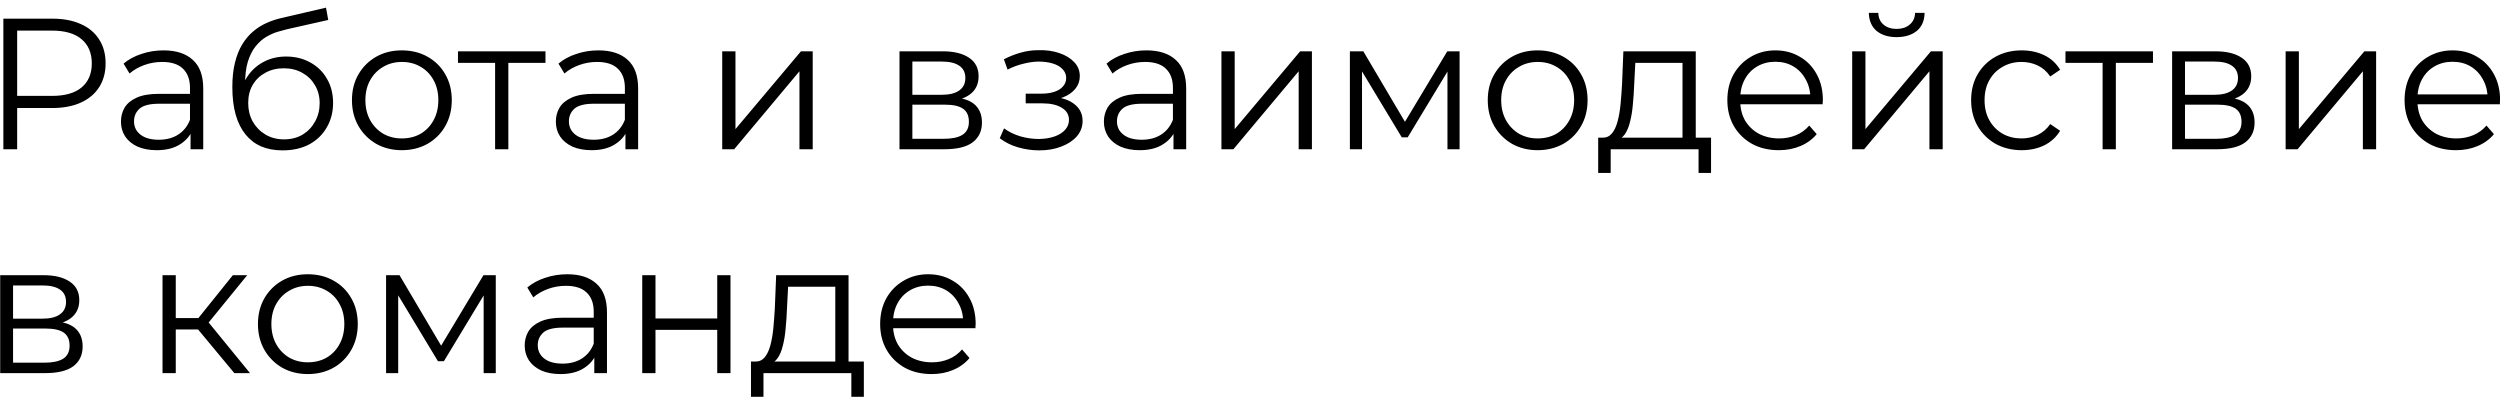 <?xml version="1.0" encoding="UTF-8"?> <svg xmlns="http://www.w3.org/2000/svg" width="268" height="43" viewBox="0 0 268 43" fill="none"><path d="M0.36 16V2H5.6C6.787 2 7.807 2.193 8.66 2.58C9.513 2.953 10.167 3.5 10.62 4.22C11.087 4.927 11.32 5.787 11.32 6.8C11.32 7.787 11.087 8.64 10.62 9.36C10.167 10.067 9.513 10.613 8.66 11C7.807 11.387 6.787 11.58 5.6 11.58H1.18L1.84 10.88V16H0.36ZM1.84 11L1.18 10.28H5.56C6.96 10.28 8.02 9.98 8.74 9.38C9.473 8.767 9.84 7.907 9.84 6.8C9.84 5.68 9.473 4.813 8.74 4.2C8.02 3.587 6.96 3.28 5.56 3.28H1.18L1.84 2.58V11ZM20.427 16V13.68L20.367 13.3V9.42C20.367 8.527 20.113 7.84 19.607 7.36C19.113 6.88 18.373 6.64 17.387 6.64C16.707 6.64 16.06 6.753 15.447 6.98C14.833 7.207 14.313 7.507 13.887 7.88L13.247 6.82C13.78 6.367 14.42 6.02 15.167 5.78C15.913 5.527 16.7 5.4 17.527 5.4C18.887 5.4 19.933 5.74 20.667 6.42C21.413 7.087 21.787 8.107 21.787 9.48V16H20.427ZM16.807 16.1C16.02 16.1 15.333 15.973 14.747 15.72C14.173 15.453 13.733 15.093 13.427 14.64C13.12 14.173 12.967 13.64 12.967 13.04C12.967 12.493 13.093 12 13.347 11.56C13.613 11.107 14.04 10.747 14.627 10.48C15.227 10.2 16.027 10.06 17.027 10.06H20.647V11.12H17.067C16.053 11.12 15.347 11.3 14.947 11.66C14.56 12.02 14.367 12.467 14.367 13C14.367 13.6 14.6 14.08 15.067 14.44C15.533 14.8 16.187 14.98 17.027 14.98C17.827 14.98 18.513 14.8 19.087 14.44C19.673 14.067 20.1 13.533 20.367 12.84L20.687 13.82C20.42 14.513 19.953 15.067 19.287 15.48C18.633 15.893 17.807 16.1 16.807 16.1ZM30.287 16.12C29.433 16.12 28.674 15.98 28.007 15.7C27.354 15.42 26.794 14.993 26.327 14.42C25.86 13.847 25.507 13.14 25.267 12.3C25.027 11.447 24.907 10.46 24.907 9.34C24.907 8.34 25 7.467 25.187 6.72C25.373 5.96 25.634 5.307 25.967 4.76C26.3 4.213 26.687 3.753 27.127 3.38C27.58 2.993 28.067 2.687 28.587 2.46C29.12 2.22 29.667 2.04 30.227 1.92L34.947 0.82L35.187 2.14L30.747 3.14C30.467 3.207 30.127 3.3 29.727 3.42C29.34 3.54 28.94 3.72 28.527 3.96C28.127 4.2 27.753 4.533 27.407 4.96C27.06 5.387 26.78 5.94 26.567 6.62C26.367 7.287 26.267 8.12 26.267 9.12C26.267 9.333 26.273 9.507 26.287 9.64C26.3 9.76 26.314 9.893 26.327 10.04C26.354 10.173 26.373 10.373 26.387 10.64L25.767 10.12C25.913 9.307 26.213 8.6 26.667 8C27.12 7.387 27.687 6.913 28.367 6.58C29.06 6.233 29.827 6.06 30.667 6.06C31.64 6.06 32.507 6.273 33.267 6.7C34.027 7.113 34.62 7.693 35.047 8.44C35.487 9.187 35.707 10.053 35.707 11.04C35.707 12.013 35.48 12.887 35.027 13.66C34.587 14.433 33.96 15.04 33.147 15.48C32.334 15.907 31.38 16.12 30.287 16.12ZM30.447 14.94C31.194 14.94 31.854 14.773 32.427 14.44C33 14.093 33.447 13.627 33.767 13.04C34.1 12.453 34.267 11.793 34.267 11.06C34.267 10.34 34.1 9.7 33.767 9.14C33.447 8.58 33 8.14 32.427 7.82C31.854 7.487 31.187 7.32 30.427 7.32C29.68 7.32 29.02 7.48 28.447 7.8C27.873 8.107 27.42 8.54 27.087 9.1C26.767 9.66 26.607 10.307 26.607 11.04C26.607 11.773 26.767 12.433 27.087 13.02C27.42 13.607 27.873 14.073 28.447 14.42C29.034 14.767 29.7 14.94 30.447 14.94ZM43.071 16.1C42.057 16.1 41.144 15.873 40.331 15.42C39.531 14.953 38.897 14.32 38.431 13.52C37.964 12.707 37.73 11.78 37.73 10.74C37.73 9.687 37.964 8.76 38.431 7.96C38.897 7.16 39.531 6.533 40.331 6.08C41.13 5.627 42.044 5.4 43.071 5.4C44.111 5.4 45.031 5.627 45.831 6.08C46.644 6.533 47.277 7.16 47.73 7.96C48.197 8.76 48.431 9.687 48.431 10.74C48.431 11.78 48.197 12.707 47.73 13.52C47.277 14.32 46.644 14.953 45.831 15.42C45.017 15.873 44.097 16.1 43.071 16.1ZM43.071 14.84C43.831 14.84 44.504 14.673 45.09 14.34C45.677 13.993 46.137 13.513 46.471 12.9C46.817 12.273 46.99 11.553 46.99 10.74C46.99 9.913 46.817 9.193 46.471 8.58C46.137 7.967 45.677 7.493 45.09 7.16C44.504 6.813 43.837 6.64 43.09 6.64C42.344 6.64 41.677 6.813 41.09 7.16C40.504 7.493 40.037 7.967 39.691 8.58C39.344 9.193 39.17 9.913 39.17 10.74C39.17 11.553 39.344 12.273 39.691 12.9C40.037 13.513 40.504 13.993 41.09 14.34C41.677 14.673 42.337 14.84 43.071 14.84ZM53.075 16V6.36L53.435 6.74H49.095V5.5H58.475V6.74H54.135L54.495 6.36V16H53.075ZM67.048 16V13.68L66.988 13.3V9.42C66.988 8.527 66.734 7.84 66.228 7.36C65.734 6.88 64.995 6.64 64.008 6.64C63.328 6.64 62.681 6.753 62.068 6.98C61.455 7.207 60.934 7.507 60.508 7.88L59.868 6.82C60.401 6.367 61.041 6.02 61.788 5.78C62.535 5.527 63.321 5.4 64.148 5.4C65.508 5.4 66.555 5.74 67.288 6.42C68.034 7.087 68.408 8.107 68.408 9.48V16H67.048ZM63.428 16.1C62.641 16.1 61.955 15.973 61.368 15.72C60.794 15.453 60.355 15.093 60.048 14.64C59.741 14.173 59.588 13.64 59.588 13.04C59.588 12.493 59.715 12 59.968 11.56C60.234 11.107 60.661 10.747 61.248 10.48C61.848 10.2 62.648 10.06 63.648 10.06H67.268V11.12H63.688C62.675 11.12 61.968 11.3 61.568 11.66C61.181 12.02 60.988 12.467 60.988 13C60.988 13.6 61.221 14.08 61.688 14.44C62.154 14.8 62.808 14.98 63.648 14.98C64.448 14.98 65.135 14.8 65.708 14.44C66.294 14.067 66.721 13.533 66.988 12.84L67.308 13.82C67.041 14.513 66.575 15.067 65.908 15.48C65.254 15.893 64.428 16.1 63.428 16.1ZM77.422 16V5.5H78.842V13.84L85.862 5.5H87.122V16H85.702V7.64L78.702 16H77.422ZM96.426 16V5.5H101.066C102.253 5.5 103.186 5.727 103.866 6.18C104.56 6.633 104.906 7.3 104.906 8.18C104.906 9.033 104.58 9.693 103.926 10.16C103.273 10.613 102.413 10.84 101.346 10.84L101.626 10.42C102.88 10.42 103.8 10.653 104.386 11.12C104.973 11.587 105.266 12.26 105.266 13.14C105.266 14.047 104.933 14.753 104.266 15.26C103.613 15.753 102.593 16 101.206 16H96.426ZM97.806 14.88H101.146C102.04 14.88 102.713 14.74 103.166 14.46C103.633 14.167 103.866 13.7 103.866 13.06C103.866 12.42 103.66 11.953 103.246 11.66C102.833 11.367 102.18 11.22 101.286 11.22H97.806V14.88ZM97.806 10.16H100.966C101.78 10.16 102.4 10.007 102.826 9.7C103.266 9.393 103.486 8.947 103.486 8.36C103.486 7.773 103.266 7.333 102.826 7.04C102.4 6.747 101.78 6.6 100.966 6.6H97.806V10.16ZM111.414 16.12C110.654 16.12 109.901 16.013 109.154 15.8C108.408 15.587 107.748 15.26 107.174 14.82L107.634 13.76C108.141 14.133 108.728 14.42 109.394 14.62C110.061 14.807 110.721 14.9 111.374 14.9C112.028 14.887 112.594 14.793 113.074 14.62C113.554 14.447 113.928 14.207 114.194 13.9C114.461 13.593 114.594 13.247 114.594 12.86C114.594 12.3 114.341 11.867 113.834 11.56C113.328 11.24 112.634 11.08 111.754 11.08H109.954V10.04H111.654C112.174 10.04 112.634 9.973 113.034 9.84C113.434 9.707 113.741 9.513 113.954 9.26C114.181 9.007 114.294 8.707 114.294 8.36C114.294 7.987 114.161 7.667 113.894 7.4C113.641 7.133 113.288 6.933 112.834 6.8C112.381 6.667 111.868 6.6 111.294 6.6C110.774 6.613 110.234 6.693 109.674 6.84C109.114 6.973 108.561 7.18 108.014 7.46L107.614 6.36C108.228 6.04 108.834 5.8 109.434 5.64C110.048 5.467 110.661 5.38 111.274 5.38C112.114 5.353 112.868 5.453 113.534 5.68C114.214 5.907 114.754 6.233 115.154 6.66C115.554 7.073 115.754 7.573 115.754 8.16C115.754 8.68 115.594 9.133 115.274 9.52C114.954 9.907 114.528 10.207 113.994 10.42C113.461 10.633 112.854 10.74 112.174 10.74L112.234 10.36C113.434 10.36 114.368 10.593 115.034 11.06C115.714 11.527 116.054 12.16 116.054 12.96C116.054 13.587 115.848 14.14 115.434 14.62C115.021 15.087 114.461 15.453 113.754 15.72C113.061 15.987 112.281 16.12 111.414 16.12ZM125.798 16V13.68L125.738 13.3V9.42C125.738 8.527 125.484 7.84 124.978 7.36C124.484 6.88 123.744 6.64 122.758 6.64C122.078 6.64 121.431 6.753 120.818 6.98C120.204 7.207 119.684 7.507 119.258 7.88L118.618 6.82C119.151 6.367 119.791 6.02 120.538 5.78C121.284 5.527 122.071 5.4 122.898 5.4C124.258 5.4 125.304 5.74 126.038 6.42C126.784 7.087 127.158 8.107 127.158 9.48V16H125.798ZM122.178 16.1C121.391 16.1 120.704 15.973 120.118 15.72C119.544 15.453 119.104 15.093 118.798 14.64C118.491 14.173 118.338 13.64 118.338 13.04C118.338 12.493 118.464 12 118.718 11.56C118.984 11.107 119.411 10.747 119.998 10.48C120.598 10.2 121.398 10.06 122.398 10.06H126.018V11.12H122.438C121.424 11.12 120.718 11.3 120.318 11.66C119.931 12.02 119.738 12.467 119.738 13C119.738 13.6 119.971 14.08 120.438 14.44C120.904 14.8 121.558 14.98 122.398 14.98C123.198 14.98 123.884 14.8 124.458 14.44C125.044 14.067 125.471 13.533 125.738 12.84L126.058 13.82C125.791 14.513 125.324 15.067 124.658 15.48C124.004 15.893 123.178 16.1 122.178 16.1ZM130.938 16V5.5H132.358V13.84L139.378 5.5H140.638V16H139.218V7.64L132.218 16H130.938ZM144.708 16V5.5H146.148L150.908 13.56H150.308L155.148 5.5H156.468V16H155.168V7.12L155.428 7.24L150.908 14.72H150.268L145.708 7.16L146.008 7.1V16H144.708ZM164.828 16.1C163.815 16.1 162.902 15.873 162.088 15.42C161.288 14.953 160.655 14.32 160.188 13.52C159.722 12.707 159.488 11.78 159.488 10.74C159.488 9.687 159.722 8.76 160.188 7.96C160.655 7.16 161.288 6.533 162.088 6.08C162.888 5.627 163.802 5.4 164.828 5.4C165.868 5.4 166.788 5.627 167.588 6.08C168.402 6.533 169.035 7.16 169.488 7.96C169.955 8.76 170.188 9.687 170.188 10.74C170.188 11.78 169.955 12.707 169.488 13.52C169.035 14.32 168.402 14.953 167.588 15.42C166.775 15.873 165.855 16.1 164.828 16.1ZM164.828 14.84C165.588 14.84 166.262 14.673 166.848 14.34C167.435 13.993 167.895 13.513 168.228 12.9C168.575 12.273 168.748 11.553 168.748 10.74C168.748 9.913 168.575 9.193 168.228 8.58C167.895 7.967 167.435 7.493 166.848 7.16C166.262 6.813 165.595 6.64 164.848 6.64C164.102 6.64 163.435 6.813 162.848 7.16C162.262 7.493 161.795 7.967 161.448 8.58C161.102 9.193 160.928 9.913 160.928 10.74C160.928 11.553 161.102 12.273 161.448 12.9C161.795 13.513 162.262 13.993 162.848 14.34C163.435 14.673 164.095 14.84 164.828 14.84ZM180.365 15.32V6.74H175.305L175.185 9.08C175.158 9.787 175.111 10.48 175.045 11.16C174.991 11.84 174.891 12.467 174.745 13.04C174.611 13.6 174.418 14.06 174.165 14.42C173.911 14.767 173.585 14.967 173.185 15.02L171.765 14.76C172.178 14.773 172.518 14.627 172.785 14.32C173.051 14 173.258 13.567 173.405 13.02C173.551 12.473 173.658 11.853 173.725 11.16C173.791 10.453 173.845 9.733 173.885 9L174.025 5.5H181.785V15.32H180.365ZM171.325 18.54V14.76H183.425V18.54H182.085V16H172.665V18.54H171.325ZM190.692 16.1C189.599 16.1 188.639 15.873 187.812 15.42C186.985 14.953 186.339 14.32 185.872 13.52C185.405 12.707 185.172 11.78 185.172 10.74C185.172 9.7 185.392 8.78 185.832 7.98C186.285 7.18 186.899 6.553 187.672 6.1C188.459 5.633 189.339 5.4 190.312 5.4C191.299 5.4 192.172 5.627 192.932 6.08C193.705 6.52 194.312 7.147 194.752 7.96C195.192 8.76 195.412 9.687 195.412 10.74C195.412 10.807 195.405 10.88 195.392 10.96C195.392 11.027 195.392 11.1 195.392 11.18H186.252V10.12H194.632L194.072 10.54C194.072 9.78 193.905 9.107 193.572 8.52C193.252 7.92 192.812 7.453 192.252 7.12C191.692 6.787 191.045 6.62 190.312 6.62C189.592 6.62 188.945 6.787 188.372 7.12C187.799 7.453 187.352 7.92 187.032 8.52C186.712 9.12 186.552 9.807 186.552 10.58V10.8C186.552 11.6 186.725 12.307 187.072 12.92C187.432 13.52 187.925 13.993 188.552 14.34C189.192 14.673 189.919 14.84 190.732 14.84C191.372 14.84 191.965 14.727 192.512 14.5C193.072 14.273 193.552 13.927 193.952 13.46L194.752 14.38C194.285 14.94 193.699 15.367 192.992 15.66C192.299 15.953 191.532 16.1 190.692 16.1ZM198.555 16V5.5H199.975V13.84L206.995 5.5H208.255V16H206.835V7.64L199.835 16H198.555ZM203.315 3.98C202.435 3.98 201.722 3.76 201.175 3.32C200.642 2.867 200.362 2.22 200.335 1.38H201.355C201.368 1.913 201.555 2.333 201.915 2.64C202.275 2.947 202.742 3.1 203.315 3.1C203.888 3.1 204.355 2.947 204.715 2.64C205.088 2.333 205.282 1.913 205.295 1.38H206.315C206.302 2.22 206.022 2.867 205.475 3.32C204.928 3.76 204.208 3.98 203.315 3.98ZM216.725 16.1C215.685 16.1 214.751 15.873 213.925 15.42C213.111 14.953 212.471 14.32 212.005 13.52C211.538 12.707 211.305 11.78 211.305 10.74C211.305 9.687 211.538 8.76 212.005 7.96C212.471 7.16 213.111 6.533 213.925 6.08C214.751 5.627 215.685 5.4 216.725 5.4C217.618 5.4 218.425 5.573 219.145 5.92C219.865 6.267 220.431 6.787 220.845 7.48L219.785 8.2C219.425 7.667 218.978 7.273 218.445 7.02C217.911 6.767 217.331 6.64 216.705 6.64C215.958 6.64 215.285 6.813 214.685 7.16C214.085 7.493 213.611 7.967 213.265 8.58C212.918 9.193 212.745 9.913 212.745 10.74C212.745 11.567 212.918 12.287 213.265 12.9C213.611 13.513 214.085 13.993 214.685 14.34C215.285 14.673 215.958 14.84 216.705 14.84C217.331 14.84 217.911 14.713 218.445 14.46C218.978 14.207 219.425 13.82 219.785 13.3L220.845 14.02C220.431 14.7 219.865 15.22 219.145 15.58C218.425 15.927 217.618 16.1 216.725 16.1ZM225.399 16V6.36L225.759 6.74H221.419V5.5H230.799V6.74H226.459L226.819 6.36V16H225.399ZM232.852 16V5.5H237.492C238.679 5.5 239.612 5.727 240.292 6.18C240.985 6.633 241.332 7.3 241.332 8.18C241.332 9.033 241.005 9.693 240.352 10.16C239.699 10.613 238.839 10.84 237.772 10.84L238.052 10.42C239.305 10.42 240.225 10.653 240.812 11.12C241.399 11.587 241.692 12.26 241.692 13.14C241.692 14.047 241.359 14.753 240.692 15.26C240.039 15.753 239.019 16 237.632 16H232.852ZM234.232 14.88H237.572C238.465 14.88 239.139 14.74 239.592 14.46C240.059 14.167 240.292 13.7 240.292 13.06C240.292 12.42 240.085 11.953 239.672 11.66C239.259 11.367 238.605 11.22 237.712 11.22H234.232V14.88ZM234.232 10.16H237.392C238.205 10.16 238.825 10.007 239.252 9.7C239.692 9.393 239.912 8.947 239.912 8.36C239.912 7.773 239.692 7.333 239.252 7.04C238.825 6.747 238.205 6.6 237.392 6.6H234.232V10.16ZM245.02 16V5.5H246.44V13.84L253.46 5.5H254.72V16H253.3V7.64L246.3 16H245.02ZM263.29 16.1C262.196 16.1 261.236 15.873 260.41 15.42C259.583 14.953 258.936 14.32 258.47 13.52C258.003 12.707 257.77 11.78 257.77 10.74C257.77 9.7 257.99 8.78 258.43 7.98C258.883 7.18 259.496 6.553 260.27 6.1C261.056 5.633 261.936 5.4 262.91 5.4C263.896 5.4 264.77 5.627 265.53 6.08C266.303 6.52 266.91 7.147 267.35 7.96C267.79 8.76 268.01 9.687 268.01 10.74C268.01 10.807 268.003 10.88 267.99 10.96C267.99 11.027 267.99 11.1 267.99 11.18H258.85V10.12H267.23L266.67 10.54C266.67 9.78 266.503 9.107 266.17 8.52C265.85 7.92 265.41 7.453 264.85 7.12C264.29 6.787 263.643 6.62 262.91 6.62C262.19 6.62 261.543 6.787 260.97 7.12C260.396 7.453 259.95 7.92 259.63 8.52C259.31 9.12 259.15 9.807 259.15 10.58V10.8C259.15 11.6 259.323 12.307 259.67 12.92C260.03 13.52 260.523 13.993 261.15 14.34C261.79 14.673 262.516 14.84 263.33 14.84C263.97 14.84 264.563 14.727 265.11 14.5C265.67 14.273 266.15 13.927 266.55 13.46L267.35 14.38C266.883 14.94 266.296 15.367 265.59 15.66C264.896 15.953 264.13 16.1 263.29 16.1ZM0.02 40V29.5H4.66C5.847 29.5 6.78 29.727 7.46 30.18C8.153 30.633 8.5 31.3 8.5 32.18C8.5 33.033 8.173 33.693 7.52 34.16C6.867 34.613 6.007 34.84 4.94 34.84L5.22 34.42C6.473 34.42 7.393 34.653 7.98 35.12C8.567 35.587 8.86 36.26 8.86 37.14C8.86 38.047 8.527 38.753 7.86 39.26C7.207 39.753 6.187 40 4.8 40H0.02ZM1.4 38.88H4.74C5.633 38.88 6.307 38.74 6.76 38.46C7.227 38.167 7.46 37.7 7.46 37.06C7.46 36.42 7.253 35.953 6.84 35.66C6.427 35.367 5.773 35.22 4.88 35.22H1.4V38.88ZM1.4 34.16H4.56C5.373 34.16 5.993 34.007 6.42 33.7C6.86 33.393 7.08 32.947 7.08 32.36C7.08 31.773 6.86 31.333 6.42 31.04C5.993 30.747 5.373 30.6 4.56 30.6H1.4V34.16ZM25.122 40L20.802 34.8L21.982 34.1L26.802 40H25.122ZM17.422 40V29.5H18.842V40H17.422ZM18.402 35.32V34.1H21.782V35.32H18.402ZM22.102 34.9L20.782 34.7L24.962 29.5H26.502L22.102 34.9ZM32.992 40.1C31.979 40.1 31.066 39.873 30.252 39.42C29.452 38.953 28.819 38.32 28.352 37.52C27.886 36.707 27.652 35.78 27.652 34.74C27.652 33.687 27.886 32.76 28.352 31.96C28.819 31.16 29.452 30.533 30.252 30.08C31.052 29.627 31.966 29.4 32.992 29.4C34.032 29.4 34.952 29.627 35.752 30.08C36.566 30.533 37.199 31.16 37.652 31.96C38.119 32.76 38.352 33.687 38.352 34.74C38.352 35.78 38.119 36.707 37.652 37.52C37.199 38.32 36.566 38.953 35.752 39.42C34.939 39.873 34.019 40.1 32.992 40.1ZM32.992 38.84C33.752 38.84 34.426 38.673 35.012 38.34C35.599 37.993 36.059 37.513 36.392 36.9C36.739 36.273 36.912 35.553 36.912 34.74C36.912 33.913 36.739 33.193 36.392 32.58C36.059 31.967 35.599 31.493 35.012 31.16C34.426 30.813 33.759 30.64 33.012 30.64C32.266 30.64 31.599 30.813 31.012 31.16C30.426 31.493 29.959 31.967 29.612 32.58C29.266 33.193 29.092 33.913 29.092 34.74C29.092 35.553 29.266 36.273 29.612 36.9C29.959 37.513 30.426 37.993 31.012 38.34C31.599 38.673 32.259 38.84 32.992 38.84ZM41.387 40V29.5H42.827L47.587 37.56H46.987L51.827 29.5H53.147V40H51.847V31.12L52.107 31.24L47.587 38.72H46.947L42.387 31.16L42.687 31.1V40H41.387ZM63.708 40V37.68L63.648 37.3V33.42C63.648 32.527 63.395 31.84 62.888 31.36C62.395 30.88 61.655 30.64 60.668 30.64C59.988 30.64 59.341 30.753 58.728 30.98C58.115 31.207 57.595 31.507 57.168 31.88L56.528 30.82C57.061 30.367 57.701 30.02 58.448 29.78C59.195 29.527 59.981 29.4 60.808 29.4C62.168 29.4 63.215 29.74 63.948 30.42C64.695 31.087 65.068 32.107 65.068 33.48V40H63.708ZM60.088 40.1C59.301 40.1 58.615 39.973 58.028 39.72C57.455 39.453 57.015 39.093 56.708 38.64C56.401 38.173 56.248 37.64 56.248 37.04C56.248 36.493 56.375 36 56.628 35.56C56.895 35.107 57.321 34.747 57.908 34.48C58.508 34.2 59.308 34.06 60.308 34.06H63.928V35.12H60.348C59.335 35.12 58.628 35.3 58.228 35.66C57.841 36.02 57.648 36.467 57.648 37C57.648 37.6 57.881 38.08 58.348 38.44C58.815 38.8 59.468 38.98 60.308 38.98C61.108 38.98 61.795 38.8 62.368 38.44C62.955 38.067 63.381 37.533 63.648 36.84L63.968 37.82C63.701 38.513 63.235 39.067 62.568 39.48C61.915 39.893 61.088 40.1 60.088 40.1ZM68.848 40V29.5H70.268V34.14H76.888V29.5H78.308V40H76.888V35.36H70.268V40H68.848ZM89.544 39.32V30.74H84.484L84.364 33.08C84.338 33.787 84.291 34.48 84.224 35.16C84.171 35.84 84.071 36.467 83.924 37.04C83.791 37.6 83.598 38.06 83.344 38.42C83.091 38.767 82.764 38.967 82.364 39.02L80.944 38.76C81.358 38.773 81.698 38.627 81.964 38.32C82.231 38 82.438 37.567 82.584 37.02C82.731 36.473 82.838 35.853 82.904 35.16C82.971 34.453 83.024 33.733 83.064 33L83.204 29.5H90.964V39.32H89.544ZM80.504 42.54V38.76H92.604V42.54H91.264V40H81.844V42.54H80.504ZM99.872 40.1C98.778 40.1 97.818 39.873 96.992 39.42C96.165 38.953 95.518 38.32 95.052 37.52C94.585 36.707 94.352 35.78 94.352 34.74C94.352 33.7 94.572 32.78 95.012 31.98C95.465 31.18 96.078 30.553 96.852 30.1C97.638 29.633 98.518 29.4 99.492 29.4C100.478 29.4 101.352 29.627 102.112 30.08C102.885 30.52 103.492 31.147 103.932 31.96C104.372 32.76 104.592 33.687 104.592 34.74C104.592 34.807 104.585 34.88 104.572 34.96C104.572 35.027 104.572 35.1 104.572 35.18H95.432V34.12H103.812L103.252 34.54C103.252 33.78 103.085 33.107 102.752 32.52C102.432 31.92 101.992 31.453 101.432 31.12C100.872 30.787 100.225 30.62 99.492 30.62C98.772 30.62 98.125 30.787 97.552 31.12C96.978 31.453 96.532 31.92 96.212 32.52C95.892 33.12 95.732 33.807 95.732 34.58V34.8C95.732 35.6 95.905 36.307 96.252 36.92C96.612 37.52 97.105 37.993 97.732 38.34C98.372 38.673 99.098 38.84 99.912 38.84C100.552 38.84 101.145 38.727 101.692 38.5C102.252 38.273 102.732 37.927 103.132 37.46L103.932 38.38C103.465 38.94 102.878 39.367 102.172 39.66C101.478 39.953 100.712 40.1 99.872 40.1Z" fill="black"></path></svg> 